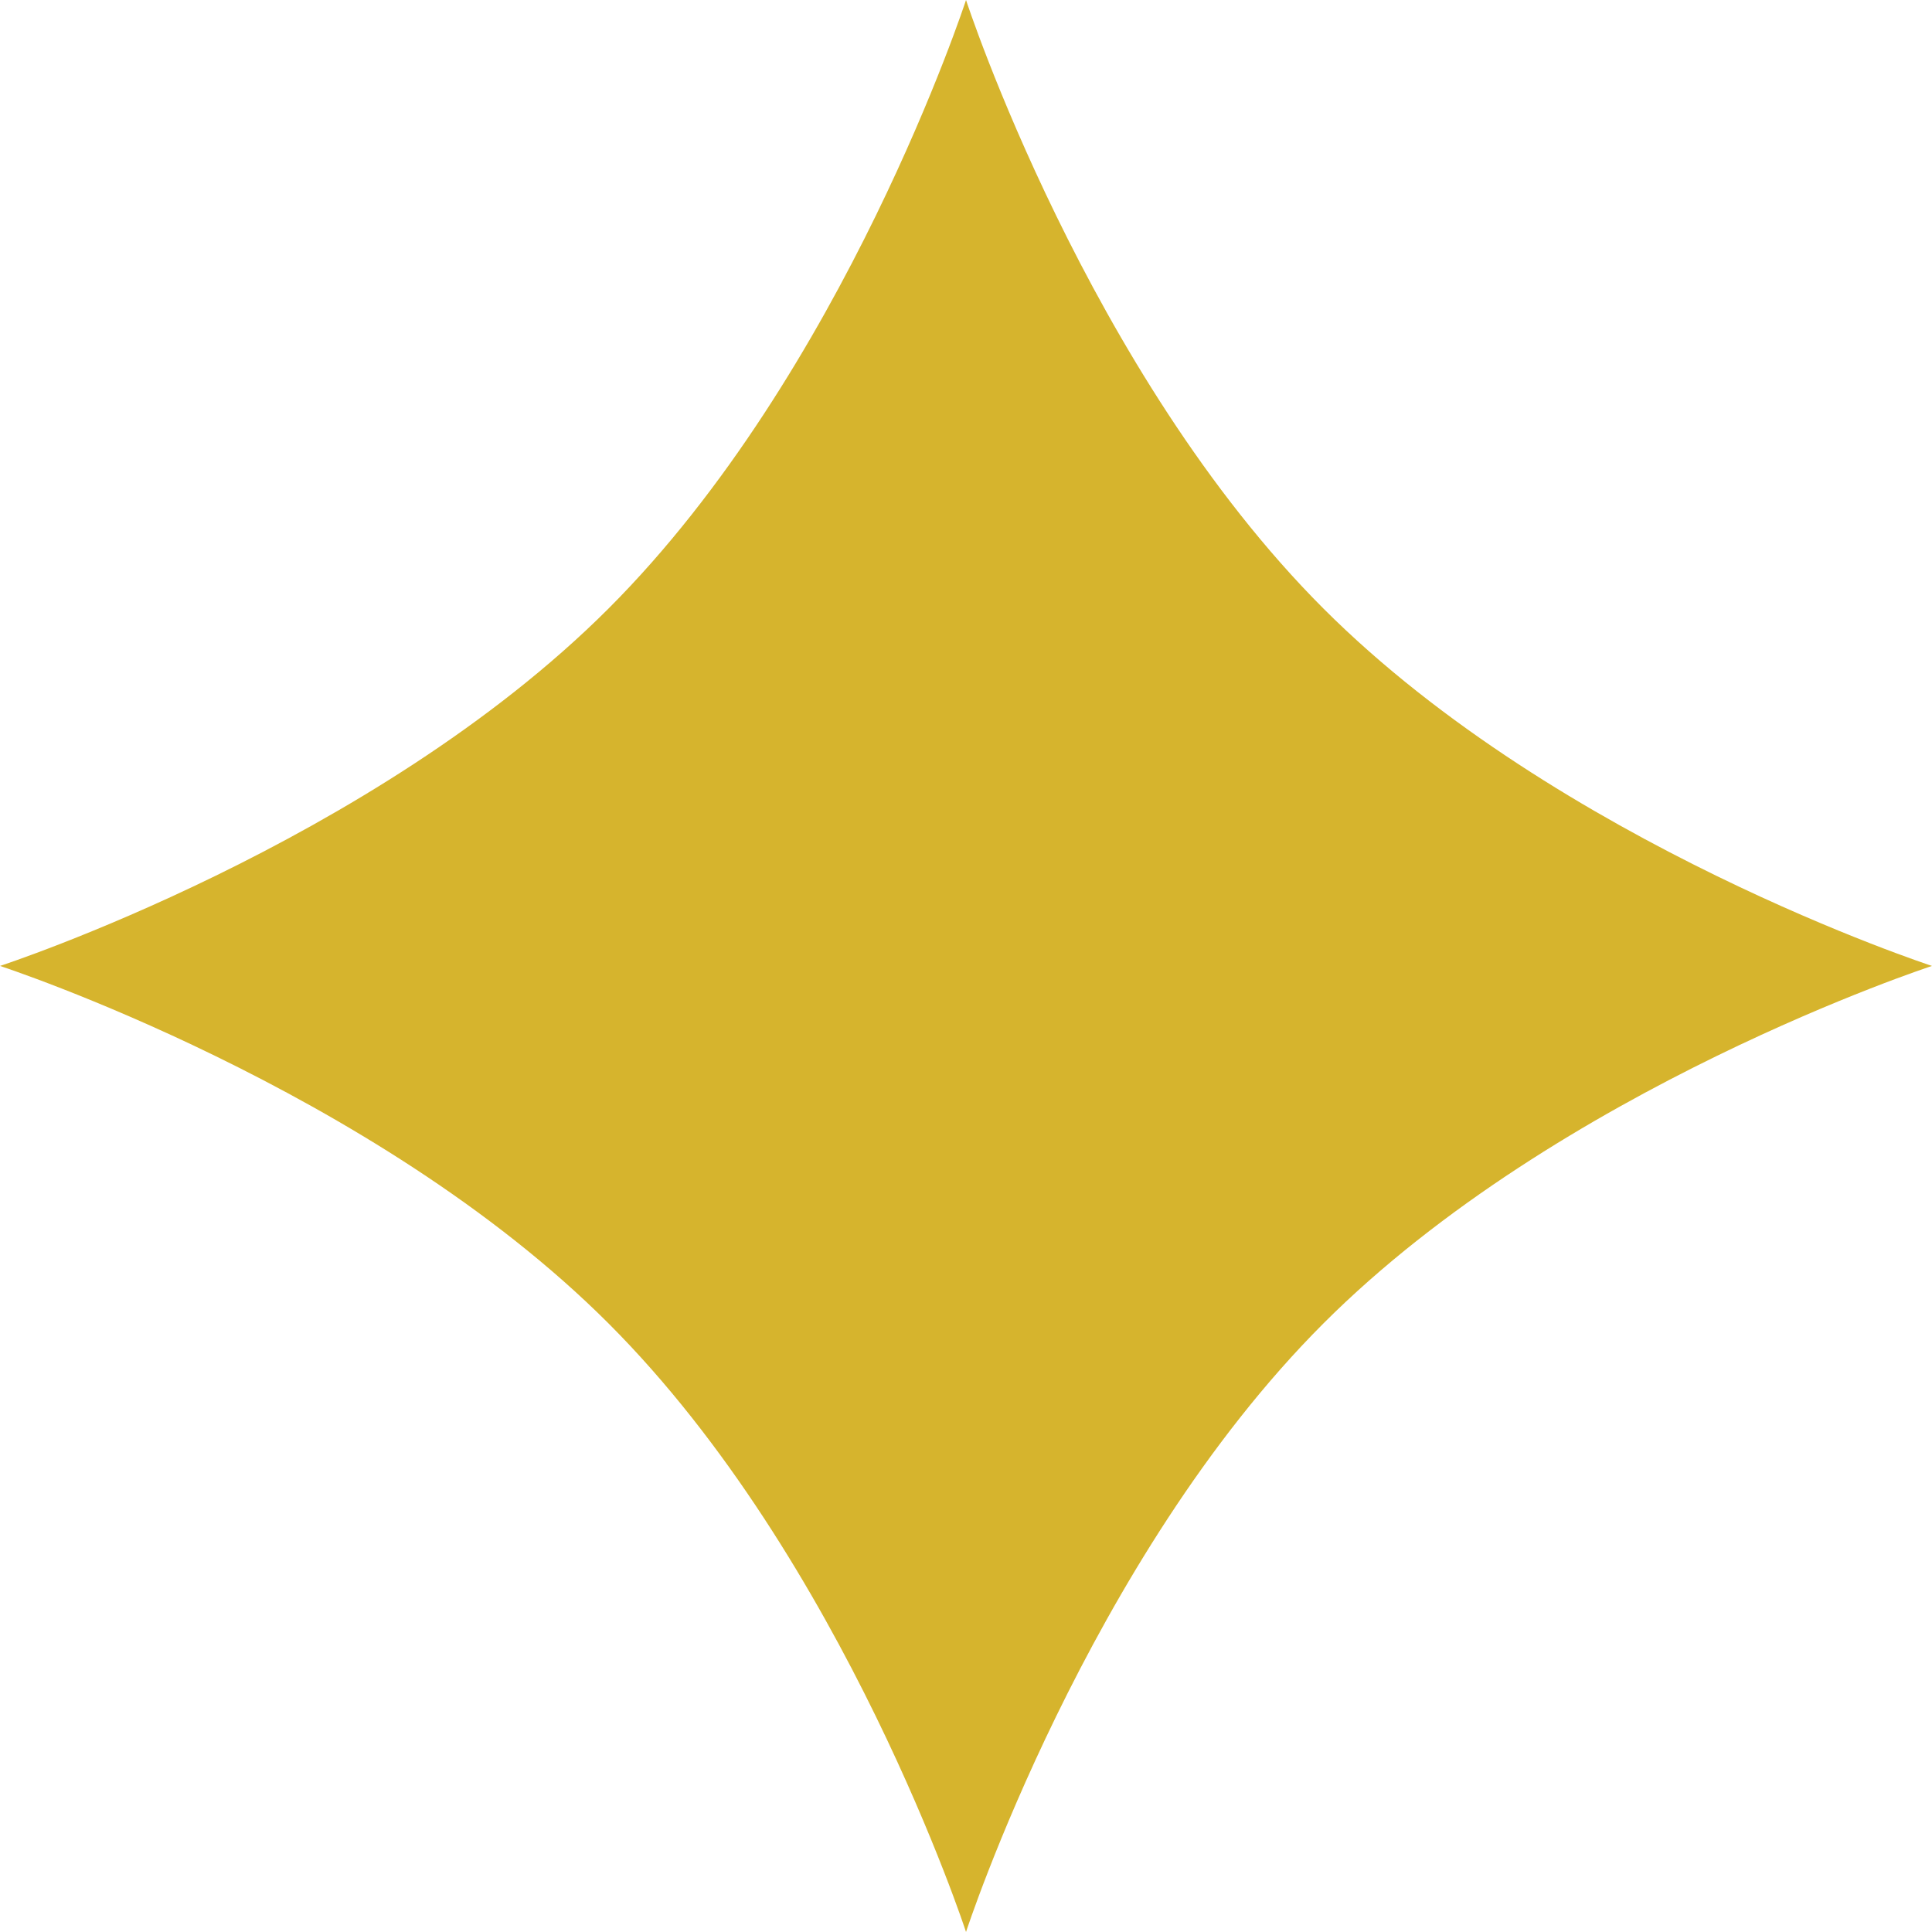 <svg xmlns="http://www.w3.org/2000/svg" width="46.245" height="46.245" viewBox="0 0 46.245 46.245">
  <path id="Path_115" data-name="Path 115" d="M756.337,661.338c-5.647-5.647-8.555-14.566-8.555-14.566s-2.909,8.919-8.557,14.566-14.566,8.555-14.566,8.555,8.919,2.909,14.566,8.557,8.557,14.566,8.557,14.566,2.907-8.919,8.555-14.566,14.567-8.557,14.567-8.557S761.984,666.986,756.337,661.338Z" transform="translate(-724.659 -646.772)" fill="#d6b42d"/>
</svg>
